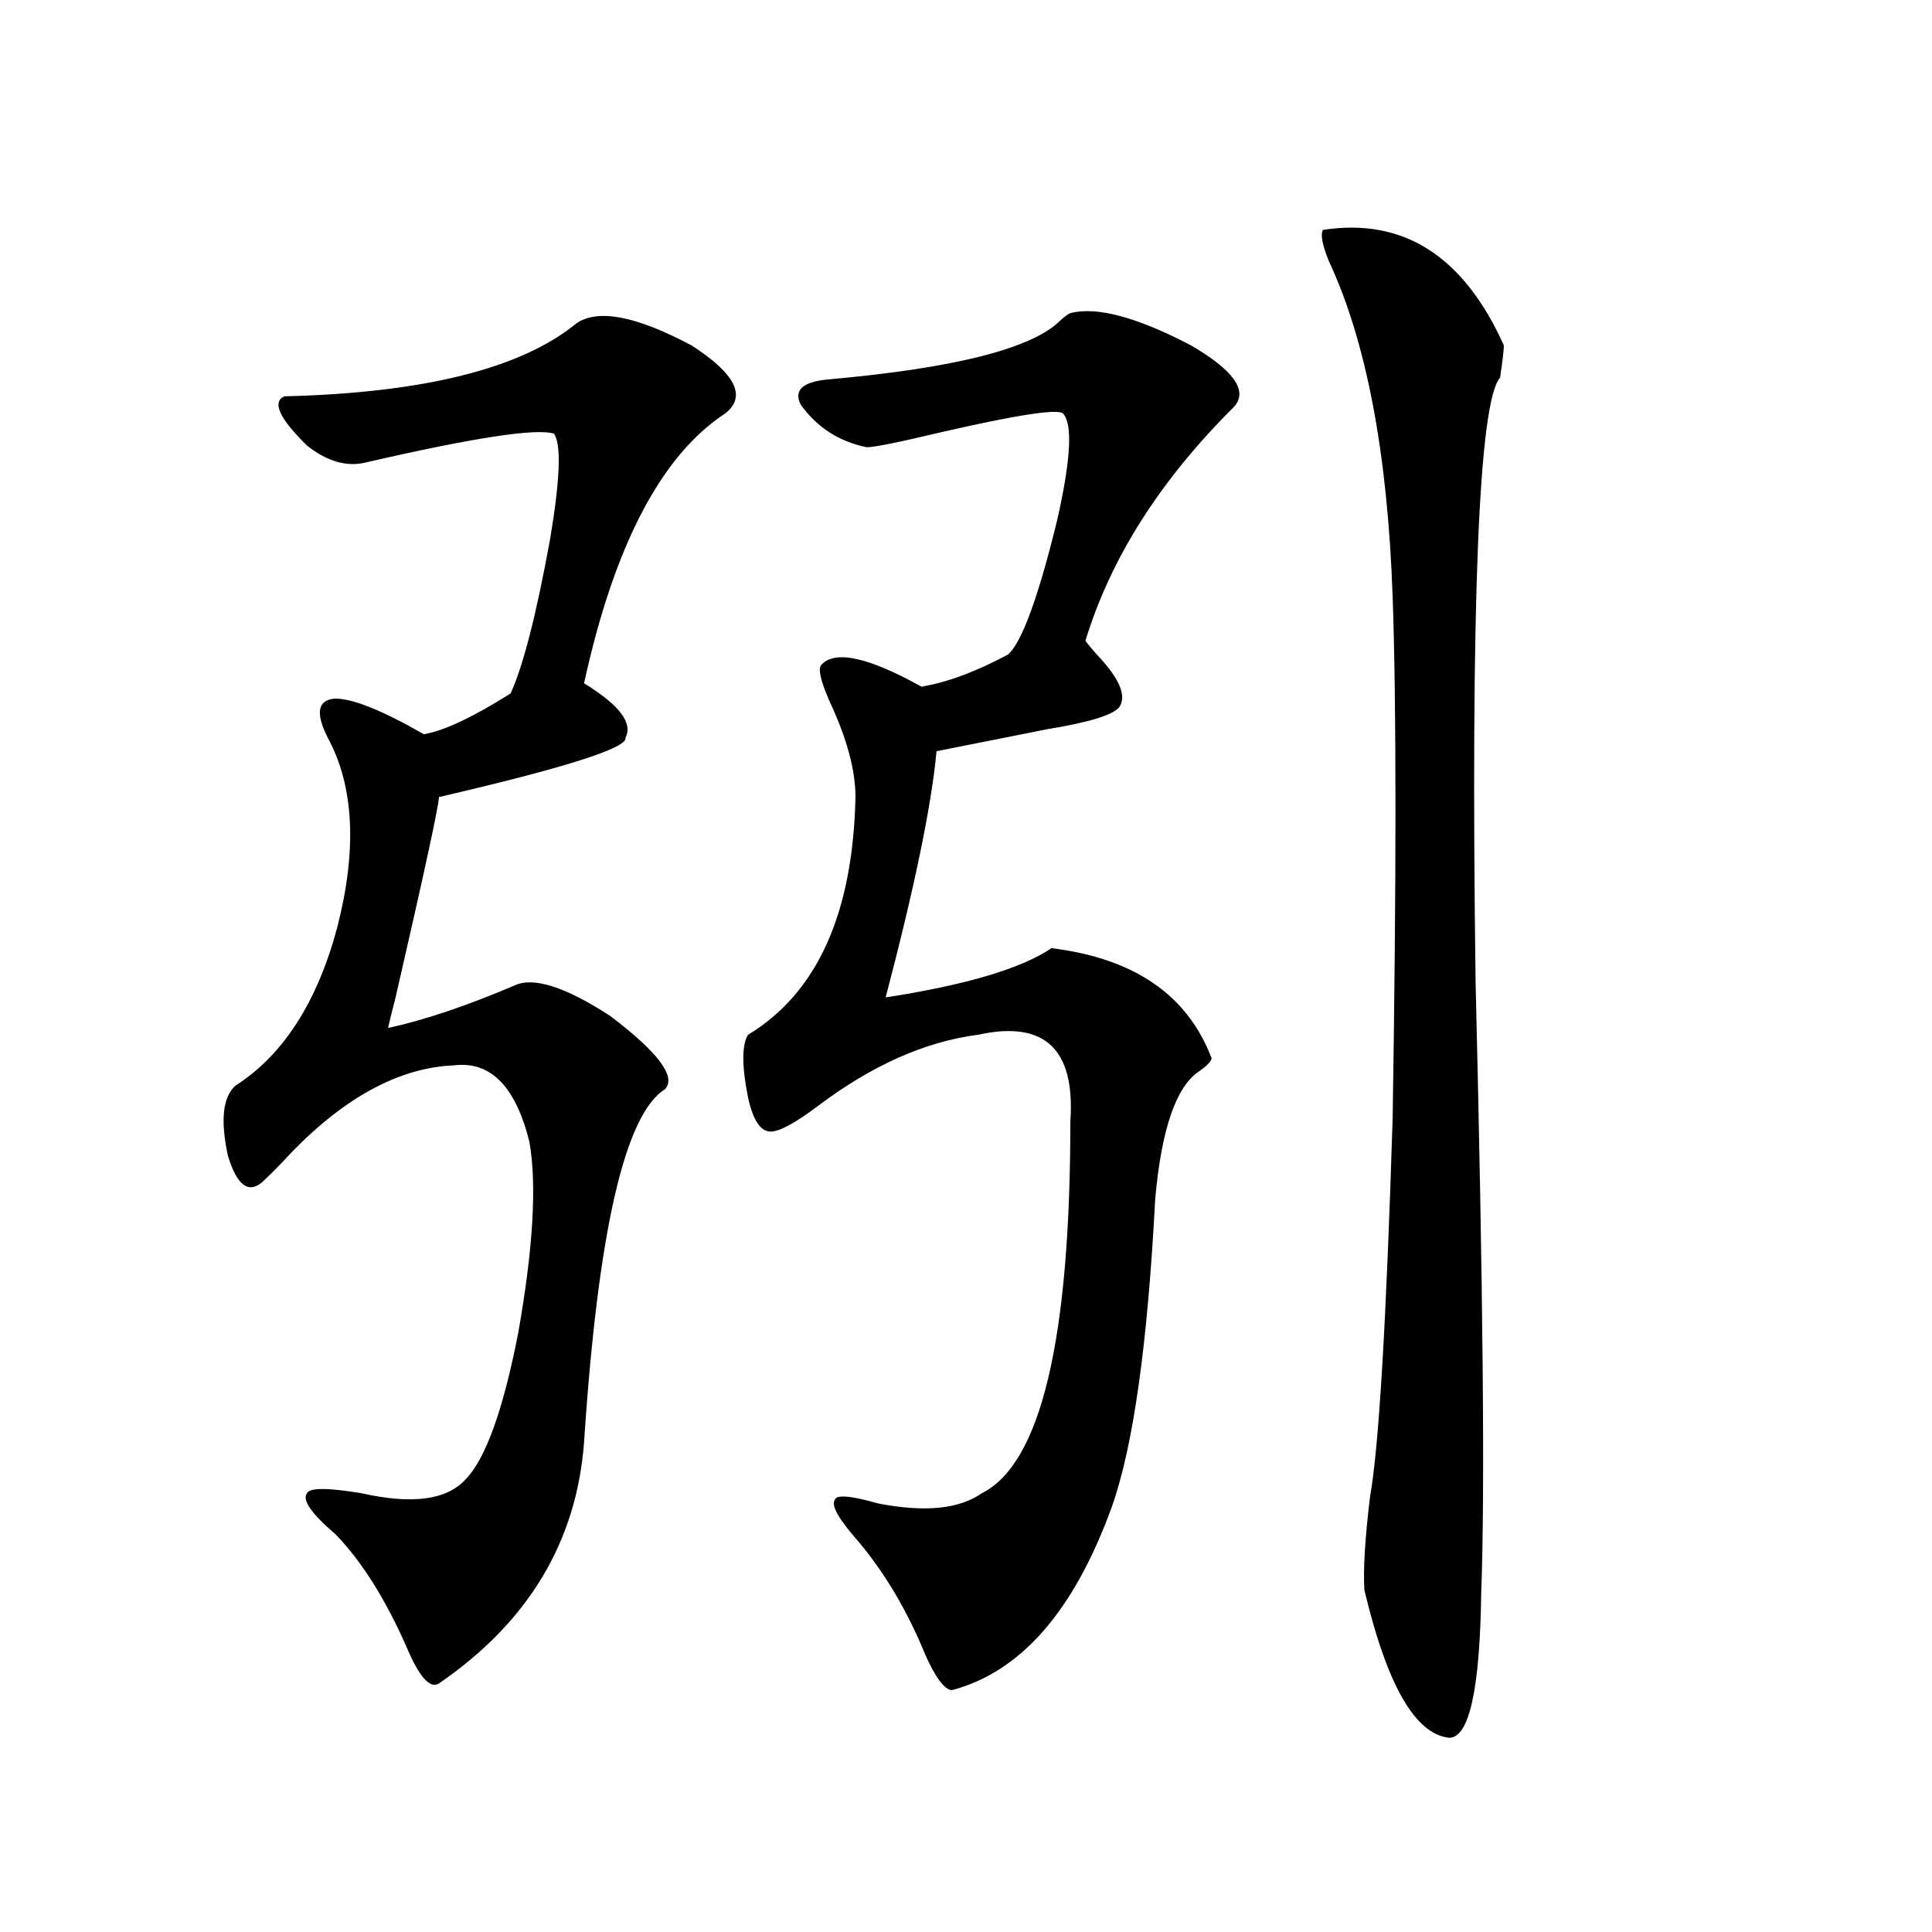 <?xml version="1.0" encoding="utf-8"?>
<!-- Generator: Adobe Illustrator 16.0.0, SVG Export Plug-In . SVG Version: 6.00 Build 0)  -->
<!DOCTYPE svg PUBLIC "-//W3C//DTD SVG 1.1//EN" "http://www.w3.org/Graphics/SVG/1.1/DTD/svg11.dtd">
<svg version="1.1" id="图层_1" xmlns="http://www.w3.org/2000/svg" xmlns:xlink="http://www.w3.org/1999/xlink" x="0px" y="0px"
	 width="1000px" height="1000px" viewBox="0 0 1000 1000" enable-background="new 0 0 1000 1000" xml:space="preserve">
<path d="M298.407,167.34c11.052-7.608,30.884-3.805,59.511,11.426c22.759,14.652,28.612,26.367,17.561,35.156
	c-33.17,21.684-57.56,68.267-73.169,139.746c18.201,11.138,25.365,20.517,21.463,28.125c1.296,5.273-30.898,15.532-96.583,30.762
	c0,4.106-7.484,38.672-22.438,103.711c-1.951,7.622-3.262,12.896-3.902,15.82c18.856-4.093,40.64-11.426,65.364-21.973
	c9.756-4.683,26.341,0.591,49.755,15.82c24.71,18.759,34.146,31.353,28.292,37.793c-20.822,12.896-34.801,73.828-41.95,182.813
	c-3.902,51.567-28.947,93.164-75.12,124.805c-4.558,2.925-10.091-3.228-16.585-18.457c-11.066-25.2-23.414-44.824-37.072-58.887
	c-12.362-10.547-17.24-17.578-14.634-21.094c1.296-2.925,10.731-2.925,28.292,0c26.006,5.864,43.901,3.516,53.657-7.031
	c10.396-10.547,19.512-35.733,27.316-75.586c7.805-43.945,9.756-77.042,5.854-99.316c-7.164-28.702-20.167-41.886-39.023-39.551
	c-27.972,1.181-55.943,16.122-83.9,44.824c-6.509,7.031-11.707,12.305-15.609,15.82c-7.164,5.864-13.018,1.181-17.561-14.063
	c-3.902-18.155-2.606-30.171,3.902-36.035c24.71-15.82,42.271-43.066,52.682-81.738c10.396-40.43,8.78-73.237-4.878-98.438
	c-6.509-12.882-5.213-19.624,3.902-20.215c9.101,0,24.39,6.152,45.853,18.457c10.396-1.758,25.365-8.789,44.877-21.094
	c6.494-14.063,13.323-40.718,20.487-79.98c5.198-31.051,5.854-49.219,1.951-54.492c-9.115-2.926-41.63,2.06-97.559,14.941
	c-9.756,2.348-19.847-0.577-30.243-8.789c-14.313-14.063-18.216-22.55-11.707-25.488C219.385,203.375,269.78,190.781,298.407,167.34
	z M554.011,162.066c13.658-3.516,34.466,2.06,62.438,16.699c22.104,12.895,29.588,23.441,22.438,31.641
	c-38.383,38.095-64.068,78.524-77.071,121.289c1.296,1.758,3.247,4.106,5.854,7.031c11.707,12.305,15.609,21.396,11.707,27.246
	c-3.262,4.106-15.609,7.91-37.072,11.426c-20.822,4.106-39.999,7.91-57.56,11.426c-2.606,28.125-11.387,70.614-26.341,127.441
	c41.615-6.44,70.242-14.941,85.852-25.488c42.926,5.273,70.563,24.321,82.925,57.129c-0.655,1.758-2.606,3.817-5.854,6.152
	c-12.362,7.622-20.167,29.883-23.414,66.797c-3.902,75.009-11.387,128.032-22.438,159.082
	c-19.512,53.901-47.163,85.542-82.925,94.922c-3.902-0.591-8.46-6.743-13.658-18.457c-9.115-22.274-20.487-41.597-34.146-58.008
	c-10.411-11.714-14.634-19.034-12.683-21.973c0.641-2.925,8.125-2.335,22.438,1.758c24.055,4.696,41.95,2.938,53.657-5.273
	c30.563-15.229,45.853-79.39,45.853-192.48c2.592-37.491-13.338-52.433-47.804-44.824c-27.316,3.516-54.968,15.82-82.925,36.914
	c-11.707,8.789-19.847,13.184-24.39,13.184c-5.213,0-9.115-5.851-11.707-17.578c-3.262-16.397-3.262-27.246,0-32.52
	c35.762-21.671,54.298-62.69,55.608-123.047c0-14.063-4.558-30.762-13.658-50.098c-4.558-10.547-5.854-16.699-3.902-18.457
	c7.149-7.608,24.39-3.804,51.706,11.426c13.658-2.335,28.612-7.91,44.877-16.699c7.149-6.44,15.609-29.581,25.365-69.434
	c7.149-31.641,8.125-50.098,2.927-55.371c-3.262-2.335-24.069,0.879-62.438,9.668c-22.118,5.273-35.121,7.91-39.023,7.91
	c-14.313-2.926-25.7-10.245-34.146-21.973c-3.902-7.608,0.976-12.003,14.634-13.184c65.685-5.851,105.684-16.109,119.997-30.762
	C551.084,163.824,552.7,162.656,554.011,162.066z M684.739,119c41.615-6.441,72.834,13.485,93.656,59.766
	c0,2.348-0.655,7.91-1.951,16.699c-11.066,12.305-15.289,116.606-12.683,312.891c3.902,159.384,4.878,264.551,2.927,315.527
	c-0.655,50.386-6.188,75.586-16.585,75.586c-17.561-1.758-32.194-27.246-43.901-76.465c-0.655-10.547,0.32-26.655,2.927-48.34
	c4.543-25.187,8.445-90.527,11.707-195.996c1.951-123.624,1.951-213.574,0-269.824c-2.606-74.405-13.658-132.413-33.17-174.023
	C684.404,126.621,683.429,121.348,684.739,119z"/>
</svg>
